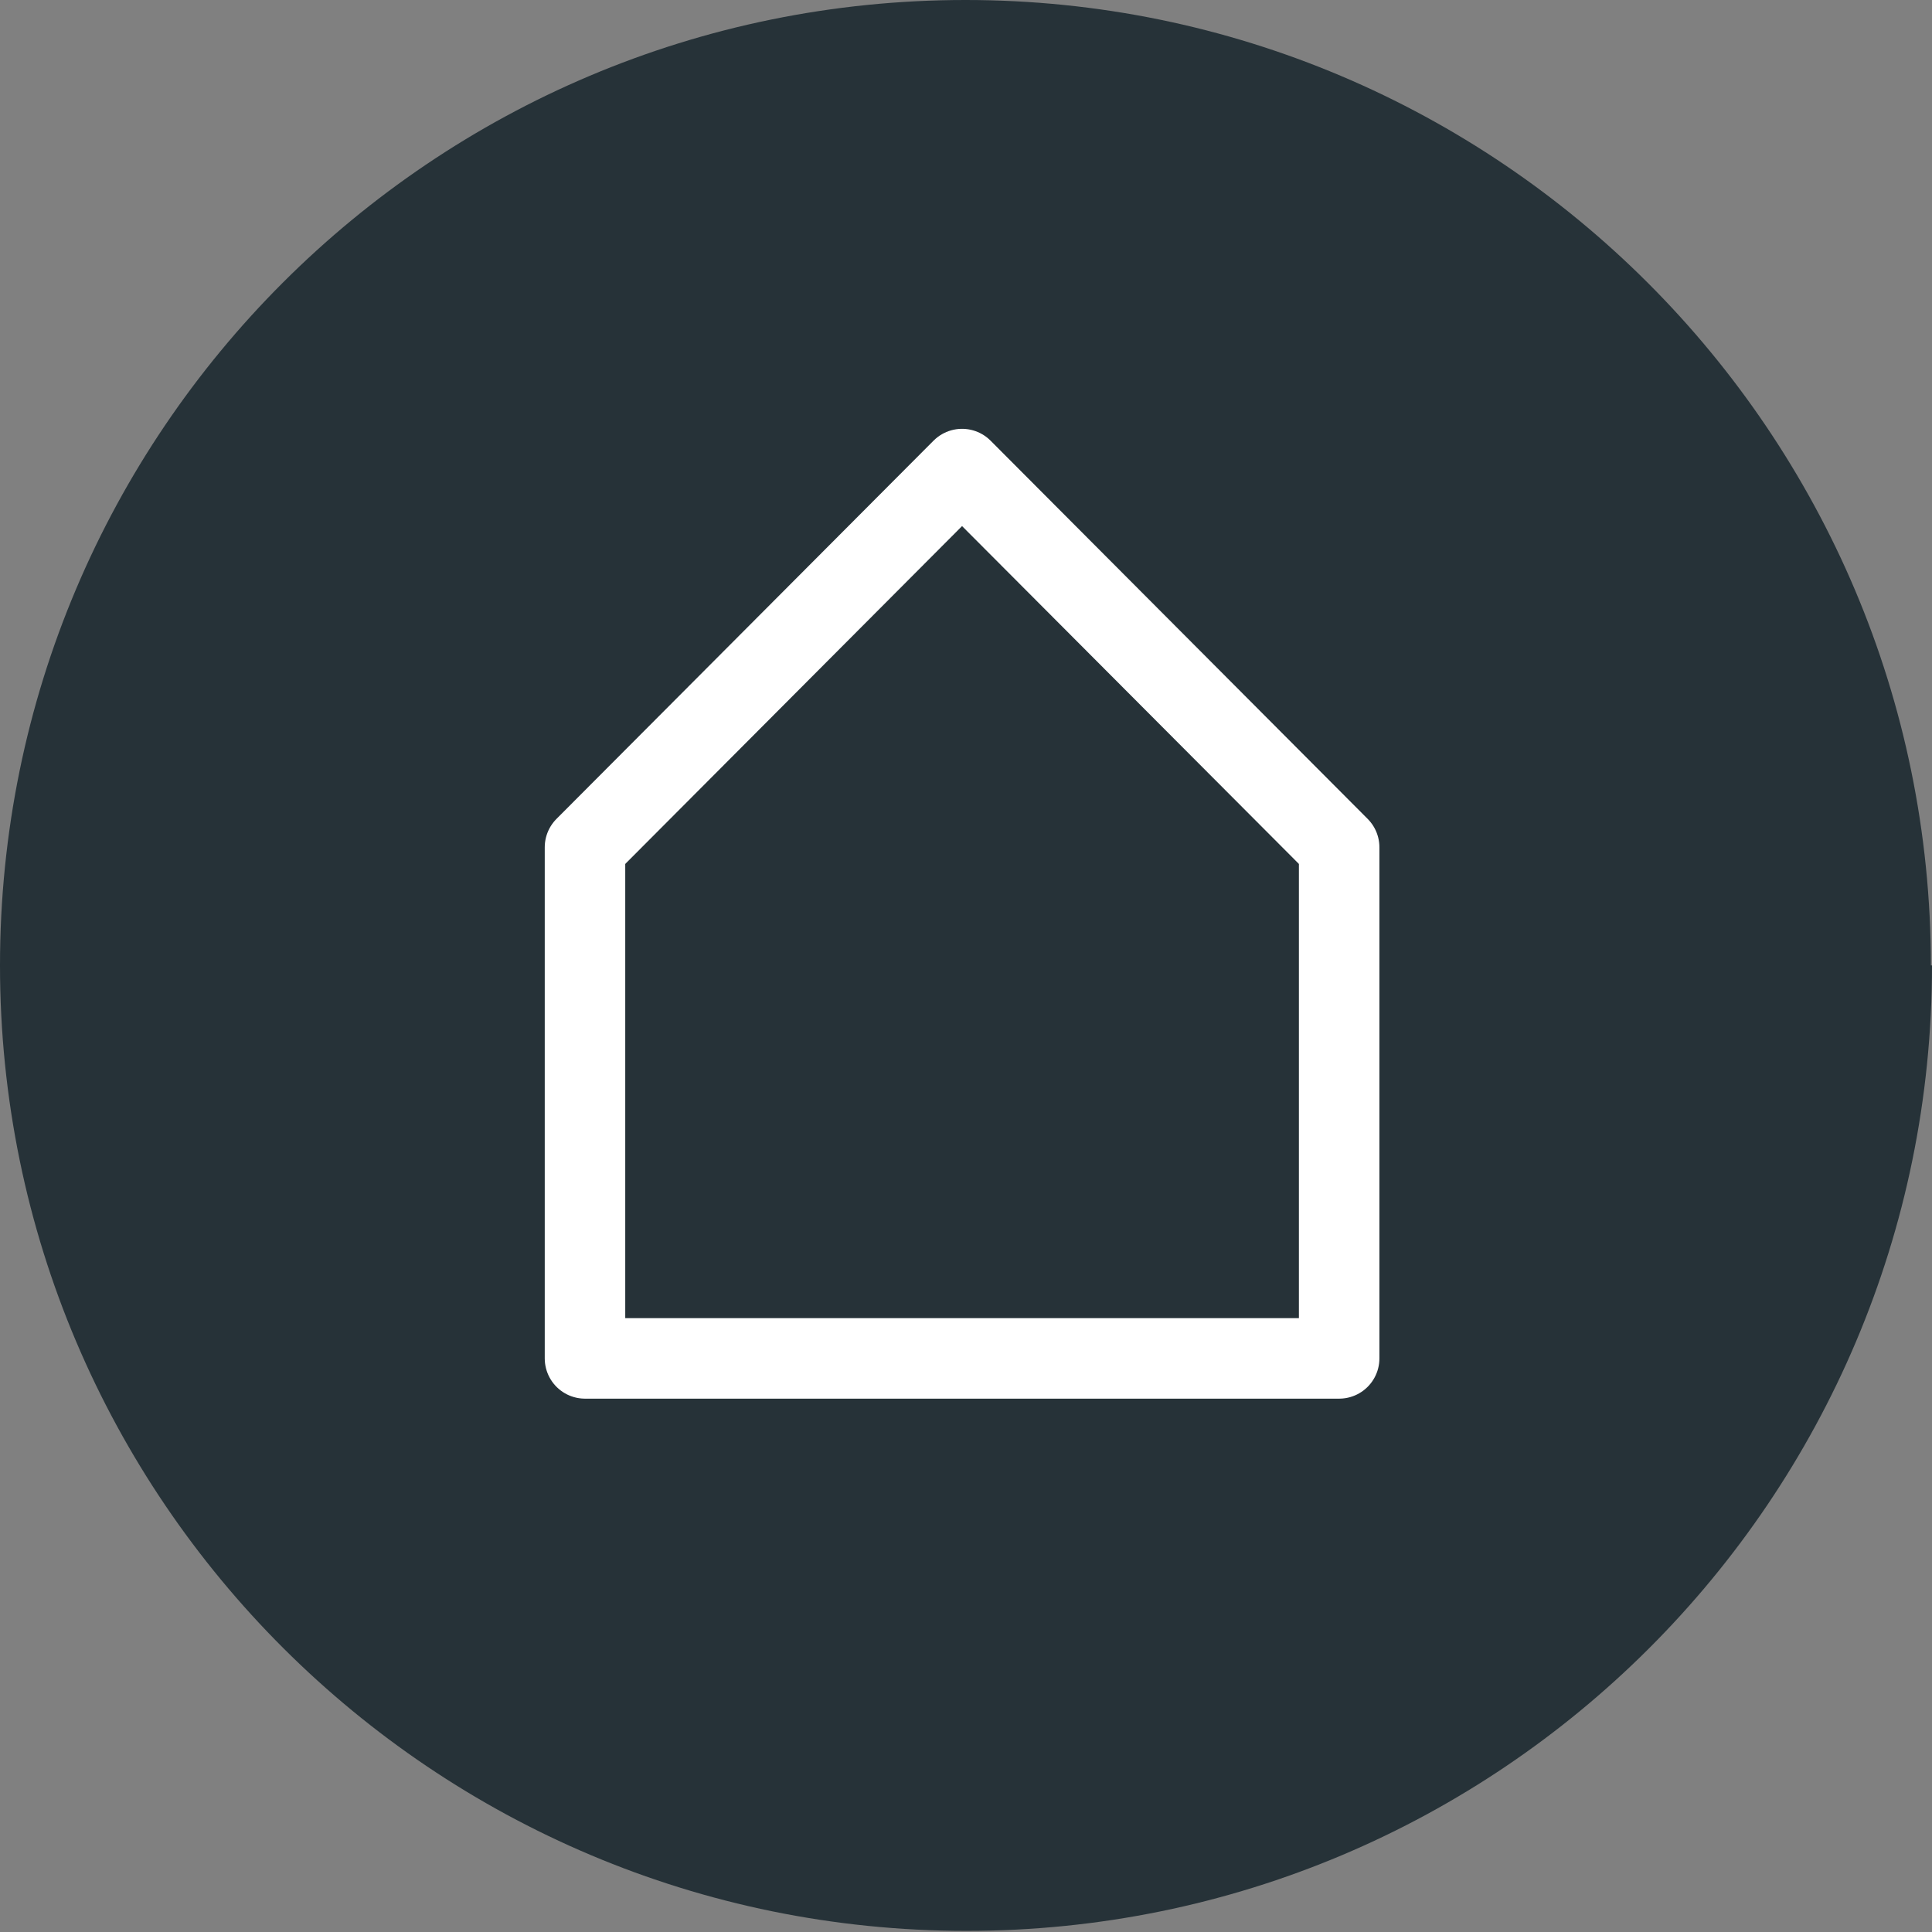 <svg width="48" height="48" viewBox="0 0 48 48" fill="none" xmlns="http://www.w3.org/2000/svg">
<rect x="0" y="0" width="48" height="48" fill="#808080" stroke="none"/>
<path d="M48 23.986C48 37.249 37.249 47.972 24.014 47.972C10.78 47.972 0 37.249 0 23.986C0 10.723 10.751 0 23.986 0C37.221 0 47.972 10.751 47.972 23.986" fill="#263238"/>
<path d="M33.271 33.749H14.534V21.051L23.902 11.654L33.271 21.051V33.749Z" stroke="white" stroke-width="2" stroke-linecap="round" stroke-linejoin="round"/>
</svg>
